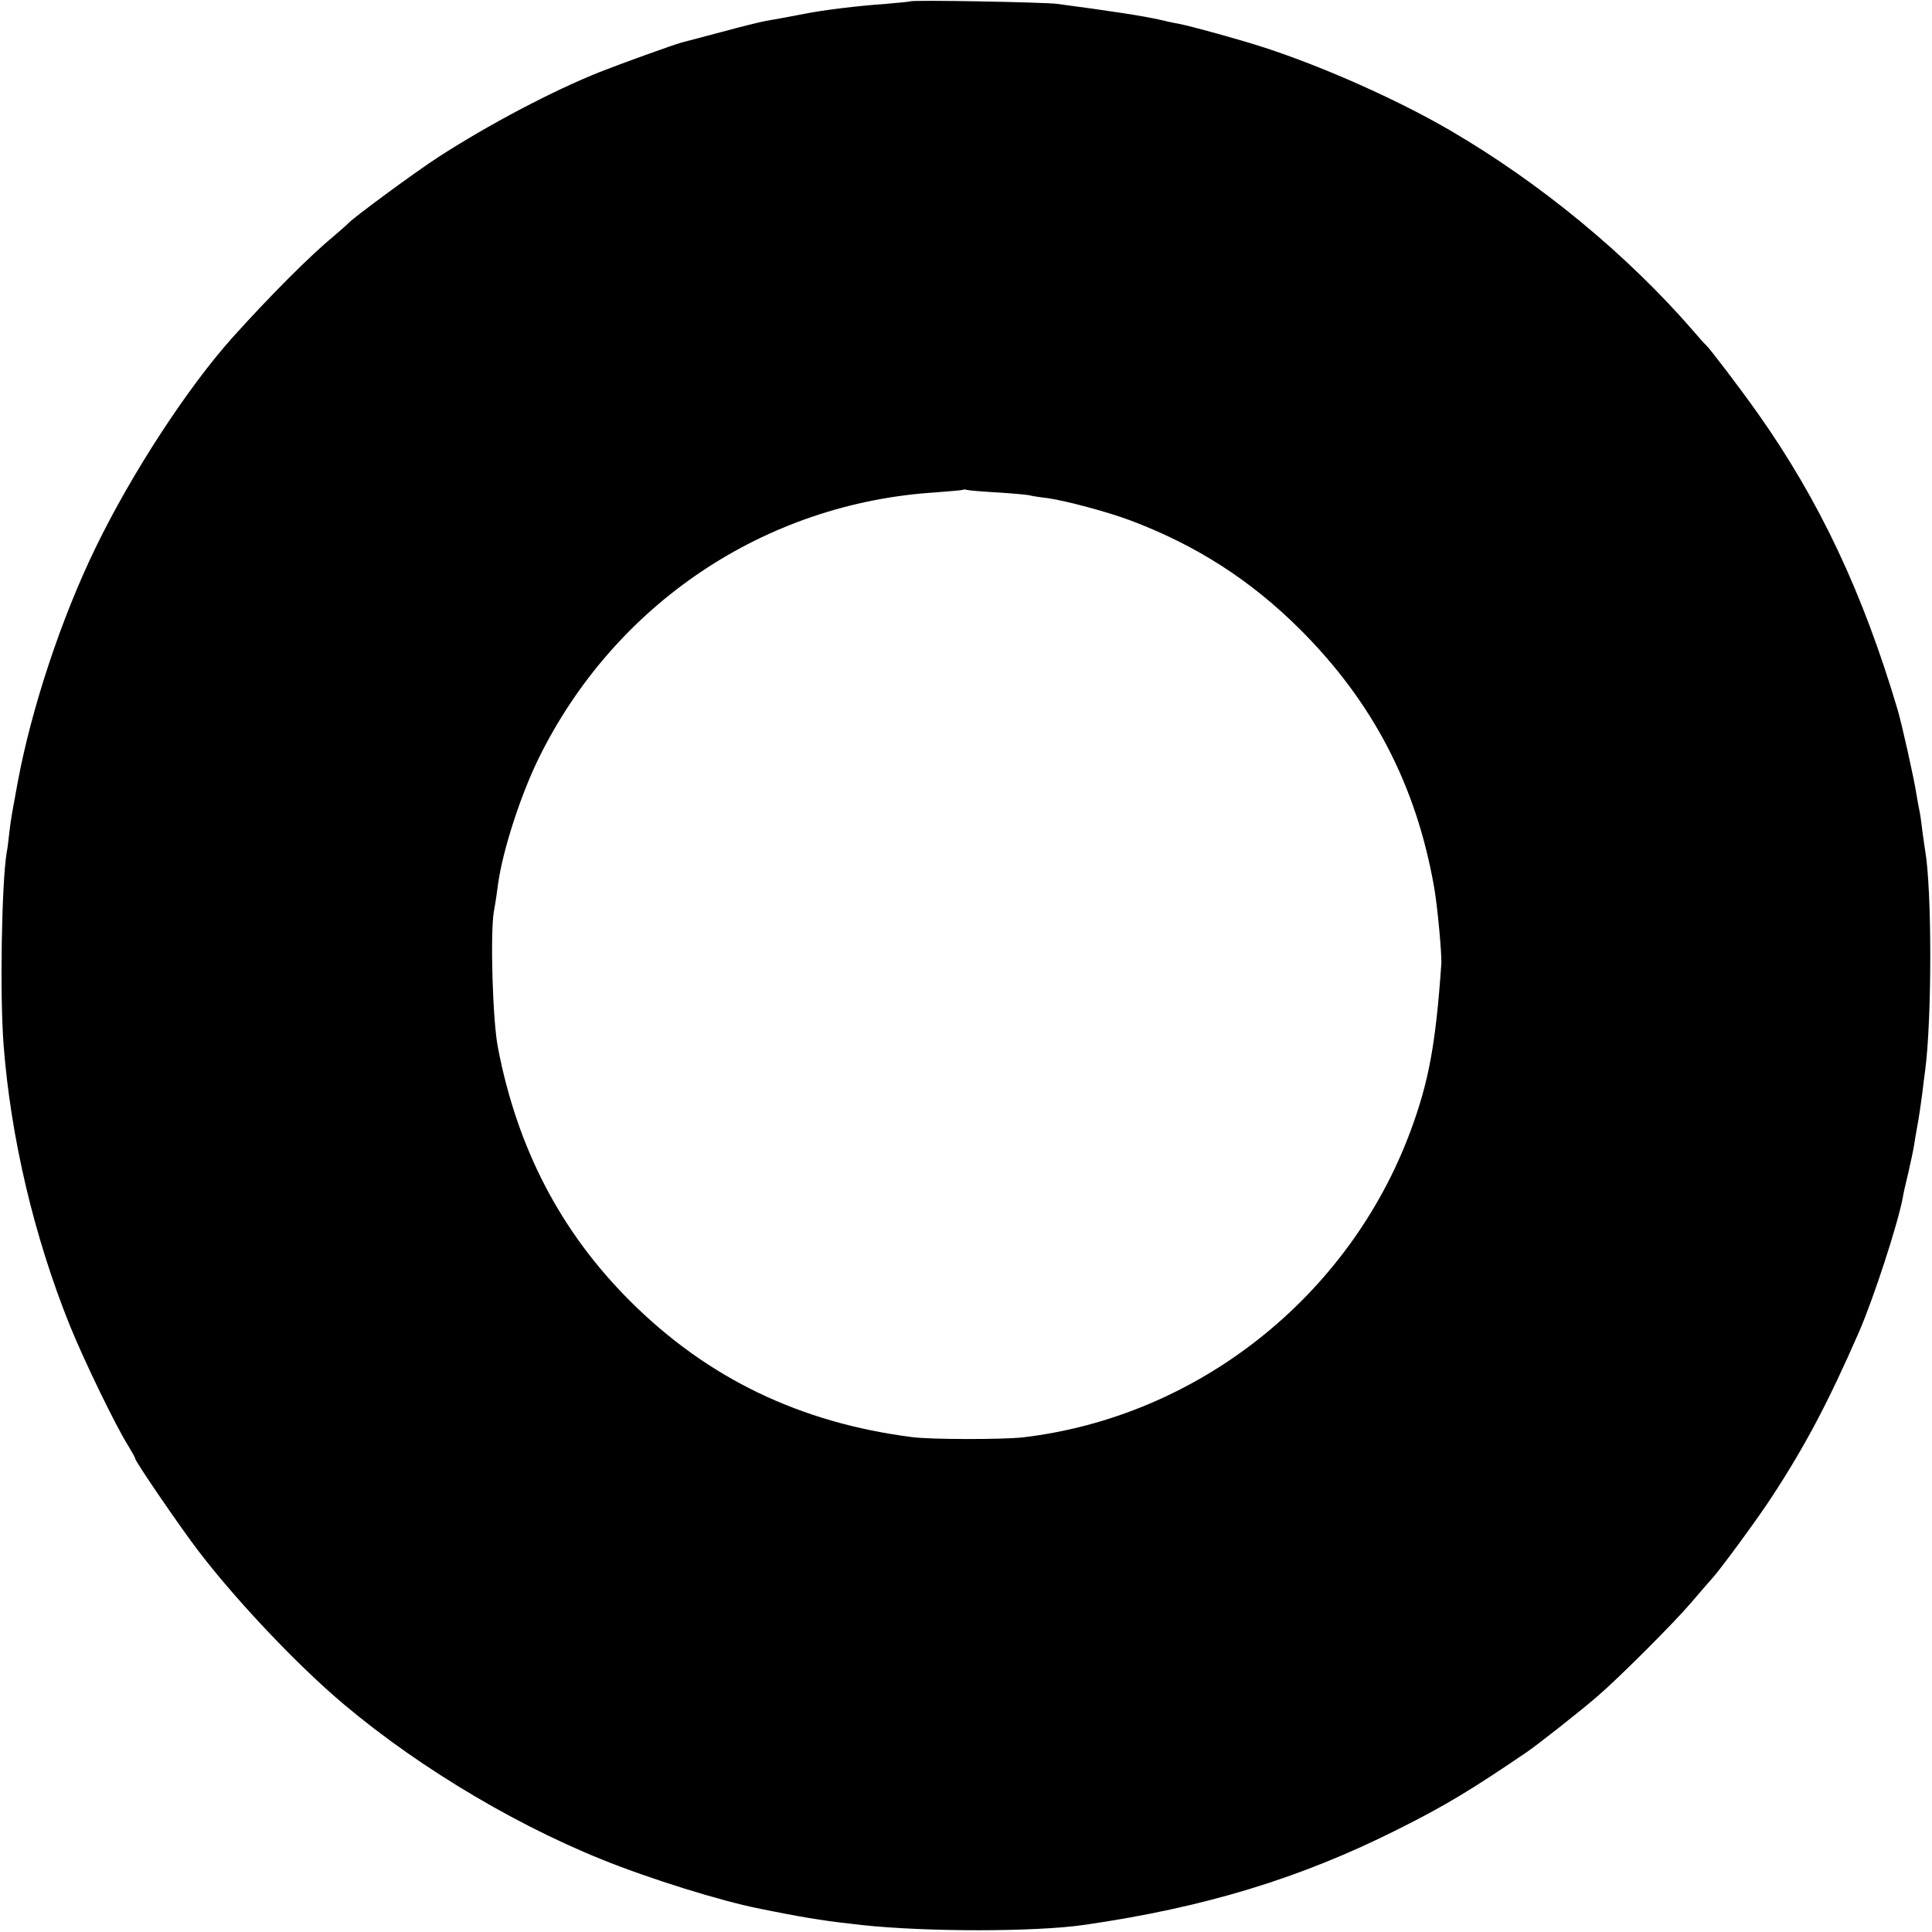 <?xml version="1.0" standalone="no"?>
<!DOCTYPE svg PUBLIC "-//W3C//DTD SVG 20010904//EN"
 "http://www.w3.org/TR/2001/REC-SVG-20010904/DTD/svg10.dtd">
<svg version="1.0" xmlns="http://www.w3.org/2000/svg"
 width="700pt" height="700pt" viewBox="0 0 700 700"
 preserveAspectRatio="xMidYMid meet">
<g transform="translate(0,700) scale(0.1,-0.1)"
fill="#000000" stroke="none">
<path d="M3298 6995 c-1 -1 -41 -5 -88 -9 -100 -7 -225 -22 -295 -36 -52 -10
-88 -17 -141 -26 -18 -3 -90 -21 -160 -40 -71 -19 -136 -36 -144 -38 -30 -8
-224 -78 -297 -107 -166 -66 -399 -188 -583 -307 -81 -52 -319 -227 -330 -243
-3 -3 -25 -23 -50 -44 -84 -69 -229 -214 -365 -365 -164 -182 -368 -495 -498
-763 -125 -257 -233 -583 -283 -852 -9 -49 -18 -99 -20 -110 -2 -11 -7 -42
-10 -70 -3 -27 -7 -61 -10 -75 -18 -111 -25 -516 -11 -696 26 -336 110 -693
239 -1014 52 -129 168 -368 213 -439 14 -23 25 -43 25 -46 0 -10 160 -244 227
-332 124 -163 319 -372 478 -514 268 -238 640 -467 985 -606 175 -71 436 -152
575 -179 11 -2 31 -6 45 -9 136 -27 205 -37 325 -50 233 -25 628 -25 805 1
436 63 783 169 1135 346 172 86 269 145 467 280 40 27 201 154 257 203 79 68
276 265 339 339 37 43 72 84 78 90 25 27 166 218 216 296 119 182 203 341 314
595 52 120 139 386 158 485 2 14 11 54 20 90 8 36 18 81 21 100 3 19 7 46 10
60 8 43 14 84 20 130 3 25 7 61 10 80 25 187 25 657 0 800 -2 14 -7 45 -10 70
-3 25 -7 56 -10 70 -3 14 -8 41 -11 60 -8 55 -54 260 -69 310 -126 424 -284
759 -508 1075 -63 89 -171 231 -186 245 -4 3 -24 25 -45 50 -239 276 -555 537
-881 727 -192 112 -460 231 -675 301 -96 31 -264 77 -310 86 -14 2 -45 9 -70
15 -63 14 -175 31 -370 57 -47 6 -526 15 -532 9z m312 -1779 c52 -3 105 -8
117 -10 11 -3 43 -8 70 -11 68 -10 217 -50 297 -80 240 -90 437 -217 615 -394
264 -263 422 -565 487 -935 12 -67 29 -248 26 -281 -20 -286 -45 -424 -111
-602 -223 -602 -773 -1037 -1406 -1111 -73 -8 -331 -8 -400 1 -406 52 -741
213 -1021 492 -252 251 -410 554 -480 920 -19 97 -28 407 -15 490 6 33 13 80
16 105 17 120 80 315 145 449 275 562 820 928 1440 967 52 4 97 8 98 9 2 2 9
2 15 0 7 -2 55 -6 107 -9z"/>
</g>
</svg>
